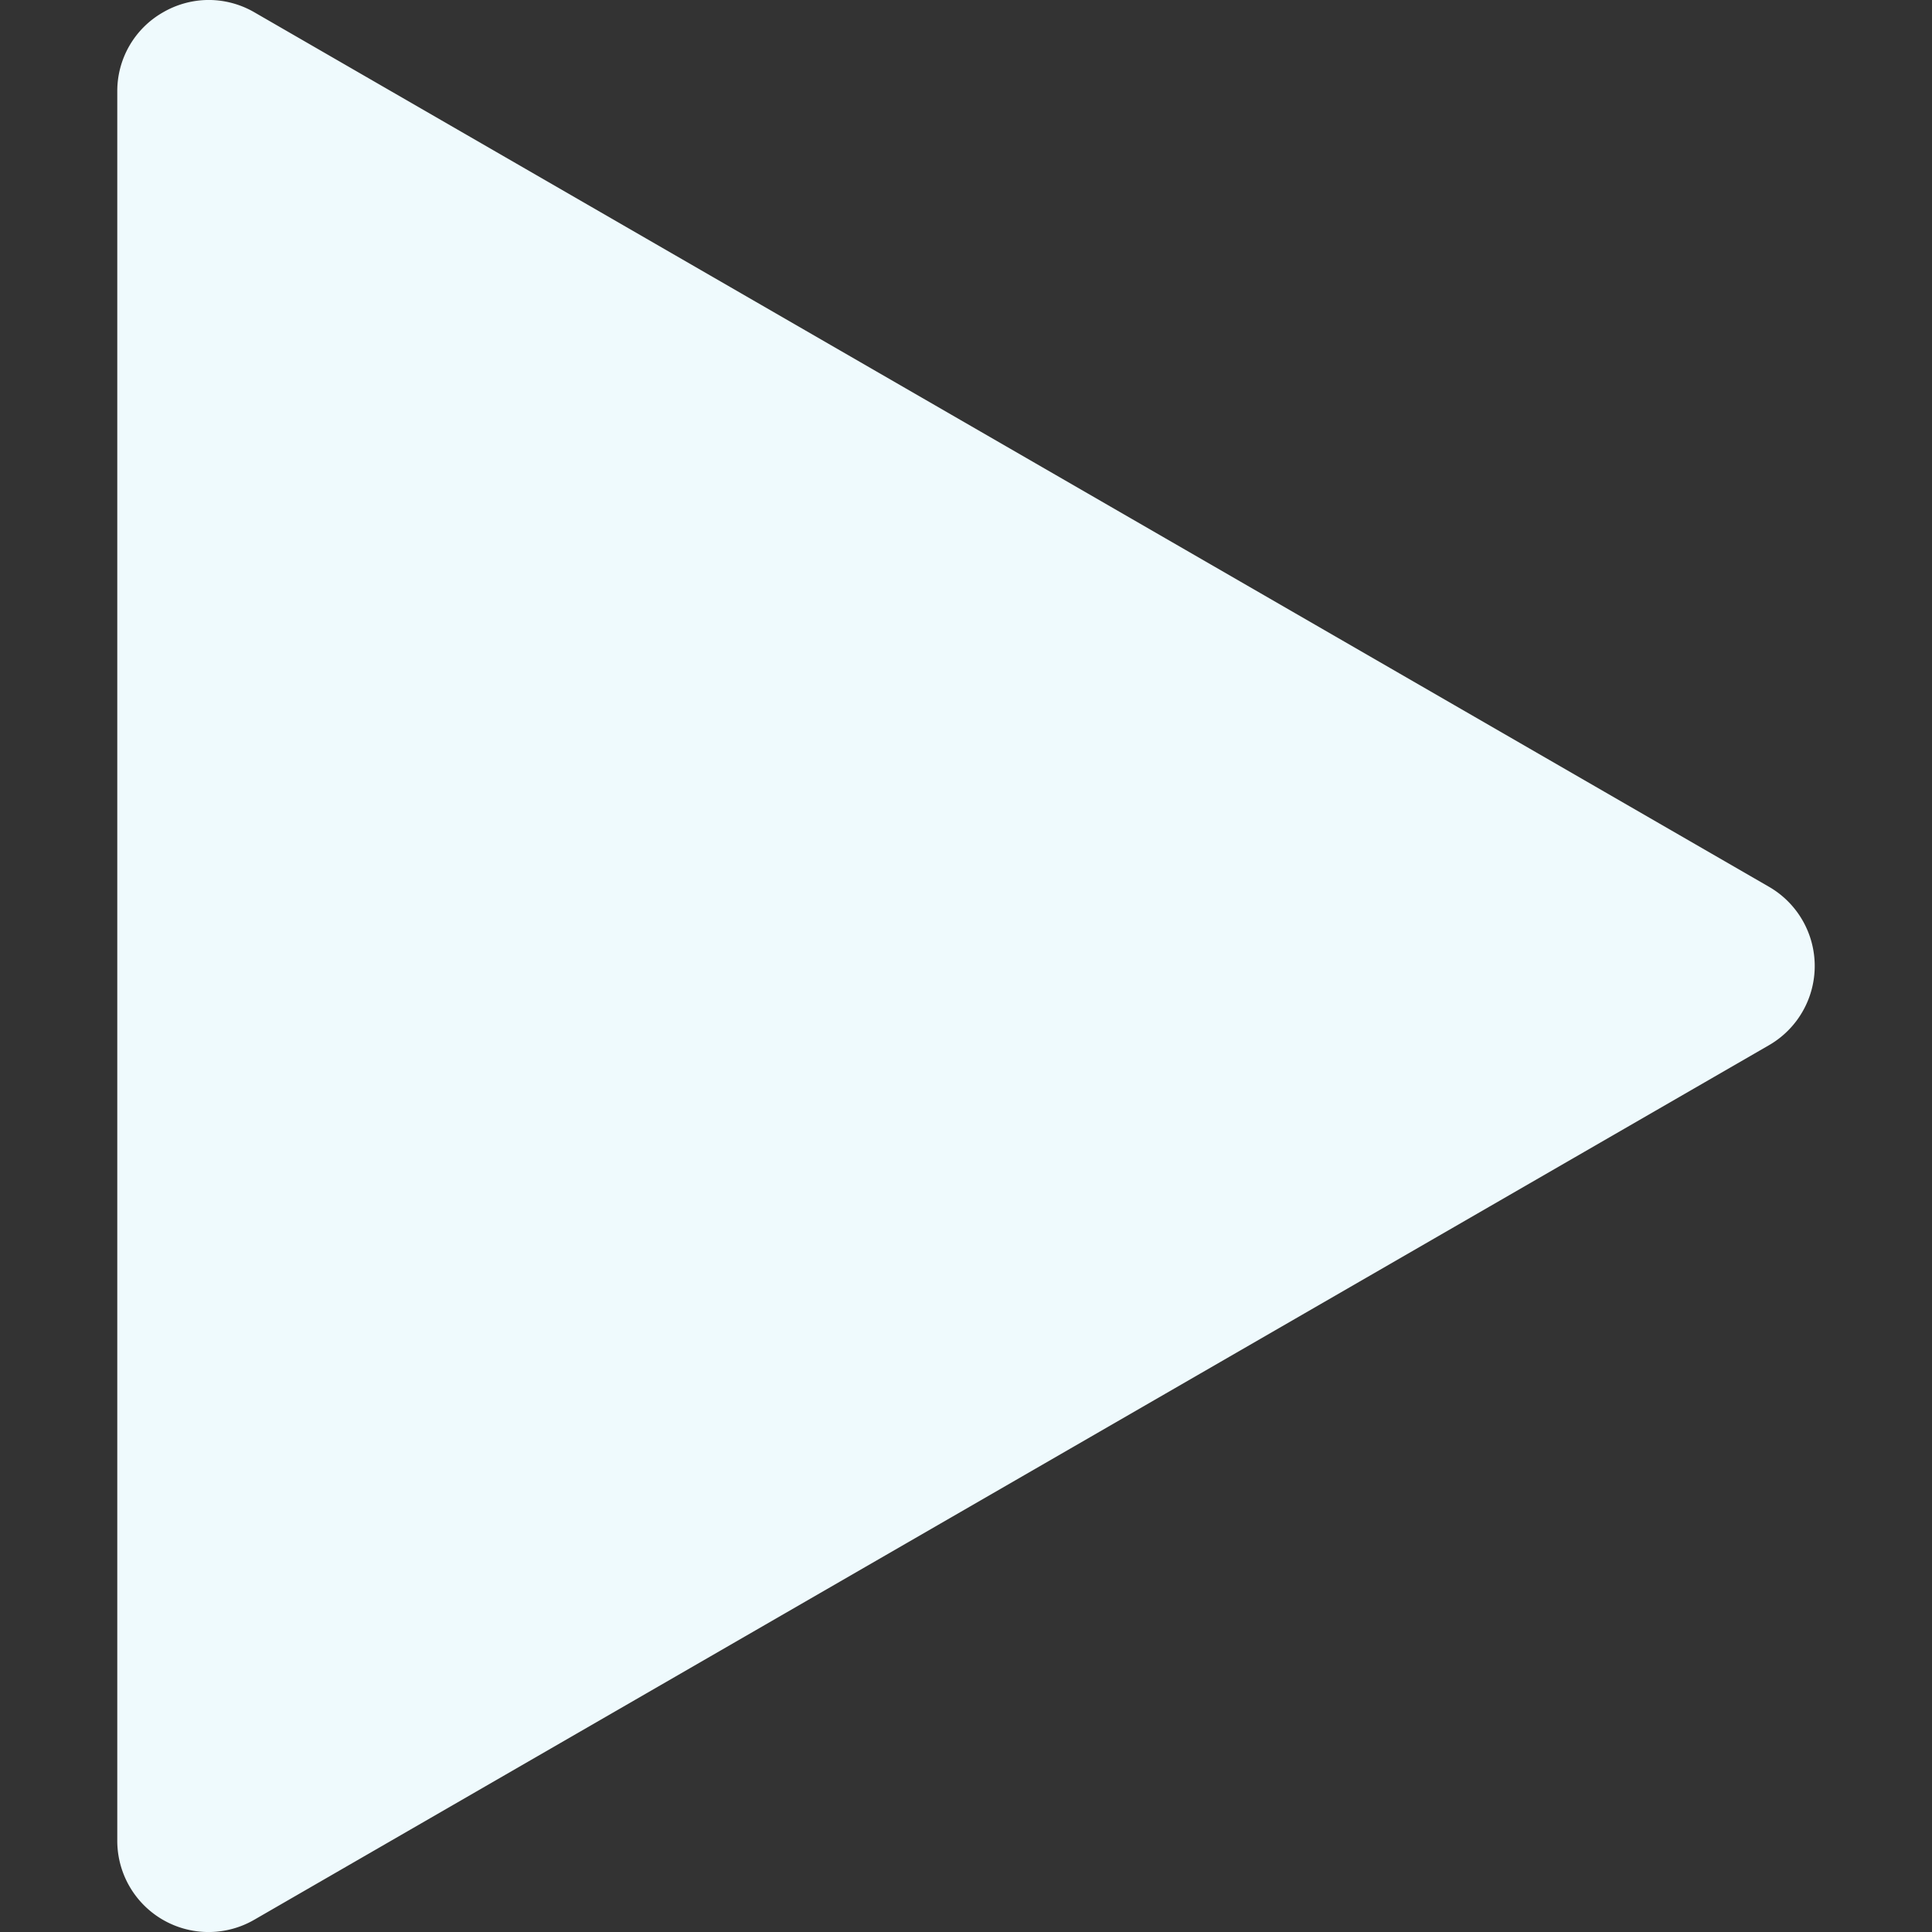 <?xml version="1.0" encoding="UTF-8"?> <svg xmlns="http://www.w3.org/2000/svg" xmlns:xlink="http://www.w3.org/1999/xlink" version="1.1" width="512" height="512" x="0" y="0" viewBox="0 0 512 512" style="enable-background:new 0 0 512 512" xml:space="preserve" class=""><rect x="0" y="0" width="512" height="512" fill="#333333" stroke="none"/><g><path fill-rule="evenodd" d="M468.8 235.007 67.441 3.277A24.2 24.2 0 0 0 55.354-.008h-.07A24.247 24.247 0 0 0 43.19 3.279a24 24 0 0 0-12.11 20.992v463.456a24.186 24.186 0 0 0 36.36 20.994L468.8 276.99a24.238 24.238 0 0 0 0-41.983z" fill="#effafd" opacity="1" data-original="#000000" class=""></path></g></svg> 